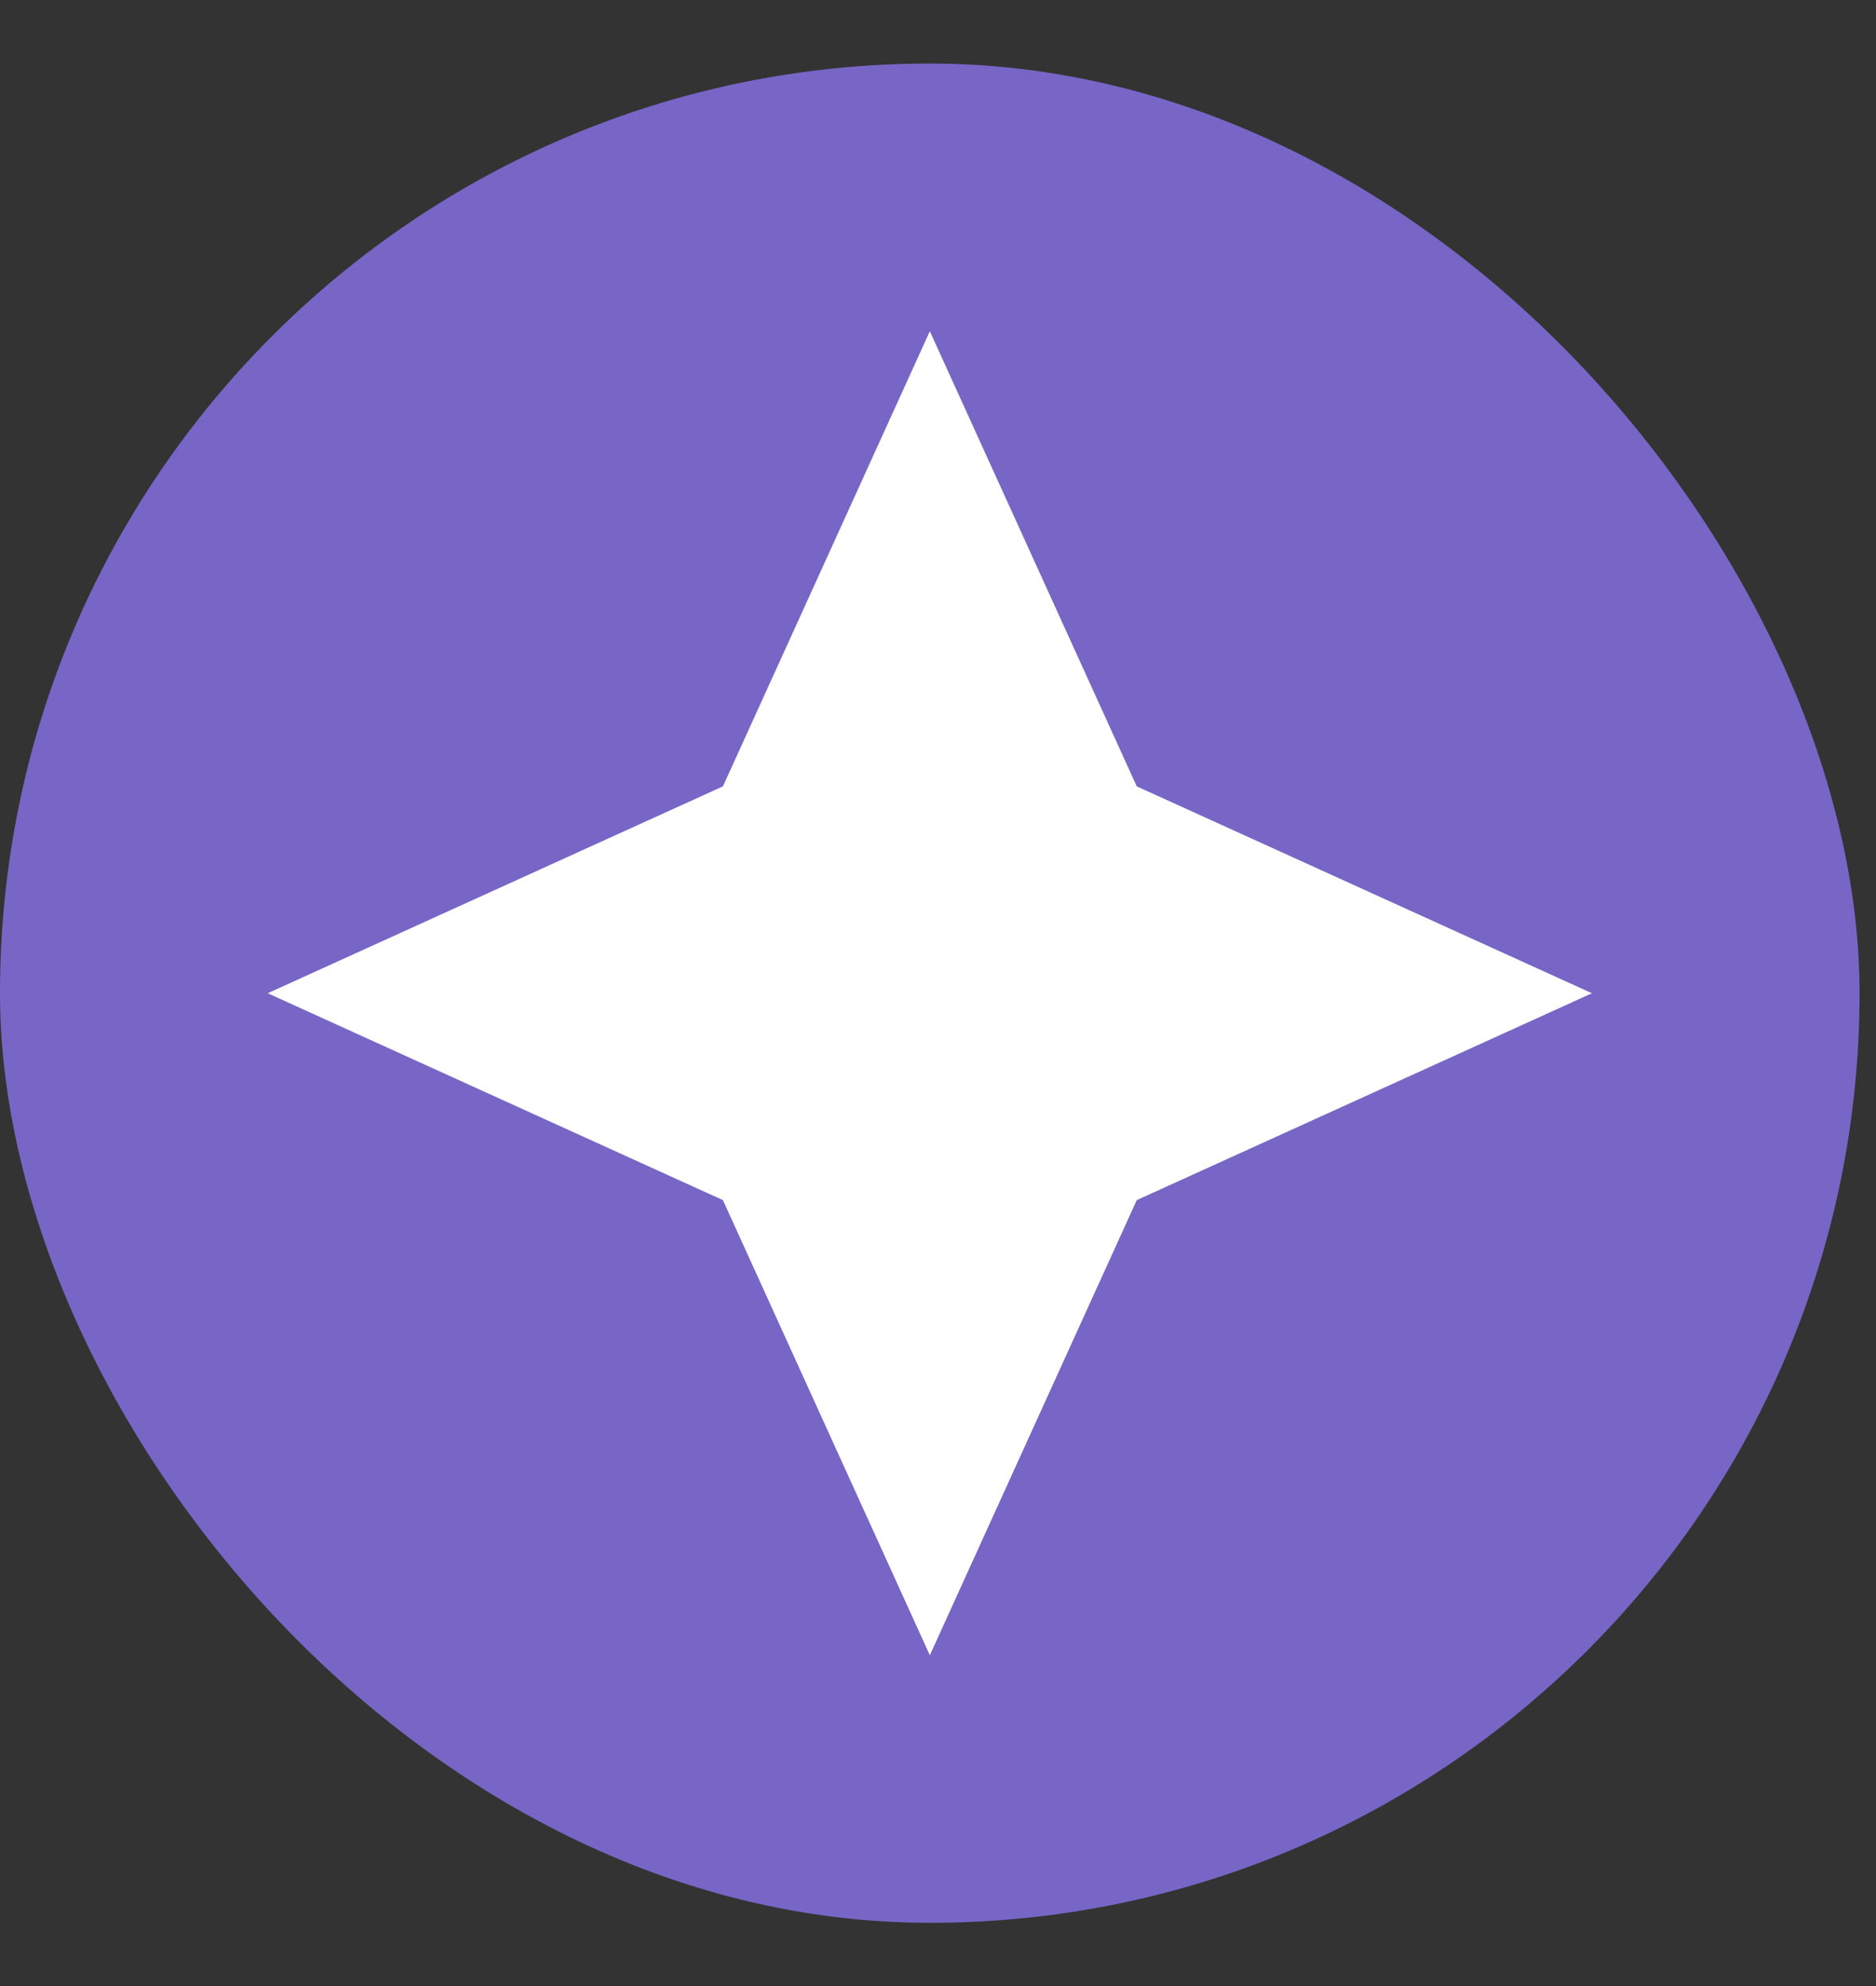 <?xml version="1.0" encoding="UTF-8"?> <svg xmlns="http://www.w3.org/2000/svg" width="17" height="18" viewBox="0 0 17 18" fill="none"><rect x="0" y="0" width="17" height="18" fill="#333333" stroke="none"/> <rect y="0.576" width="16.851" height="16.851" rx="8.425" fill="#7766C6"></rect> <path d="M8.426 3.002L10.301 7.127L14.426 9.002L10.301 10.877L8.426 15.002L6.551 10.877L2.426 9.002L6.551 7.127L8.426 3.002Z" fill="white"></path> </svg> 